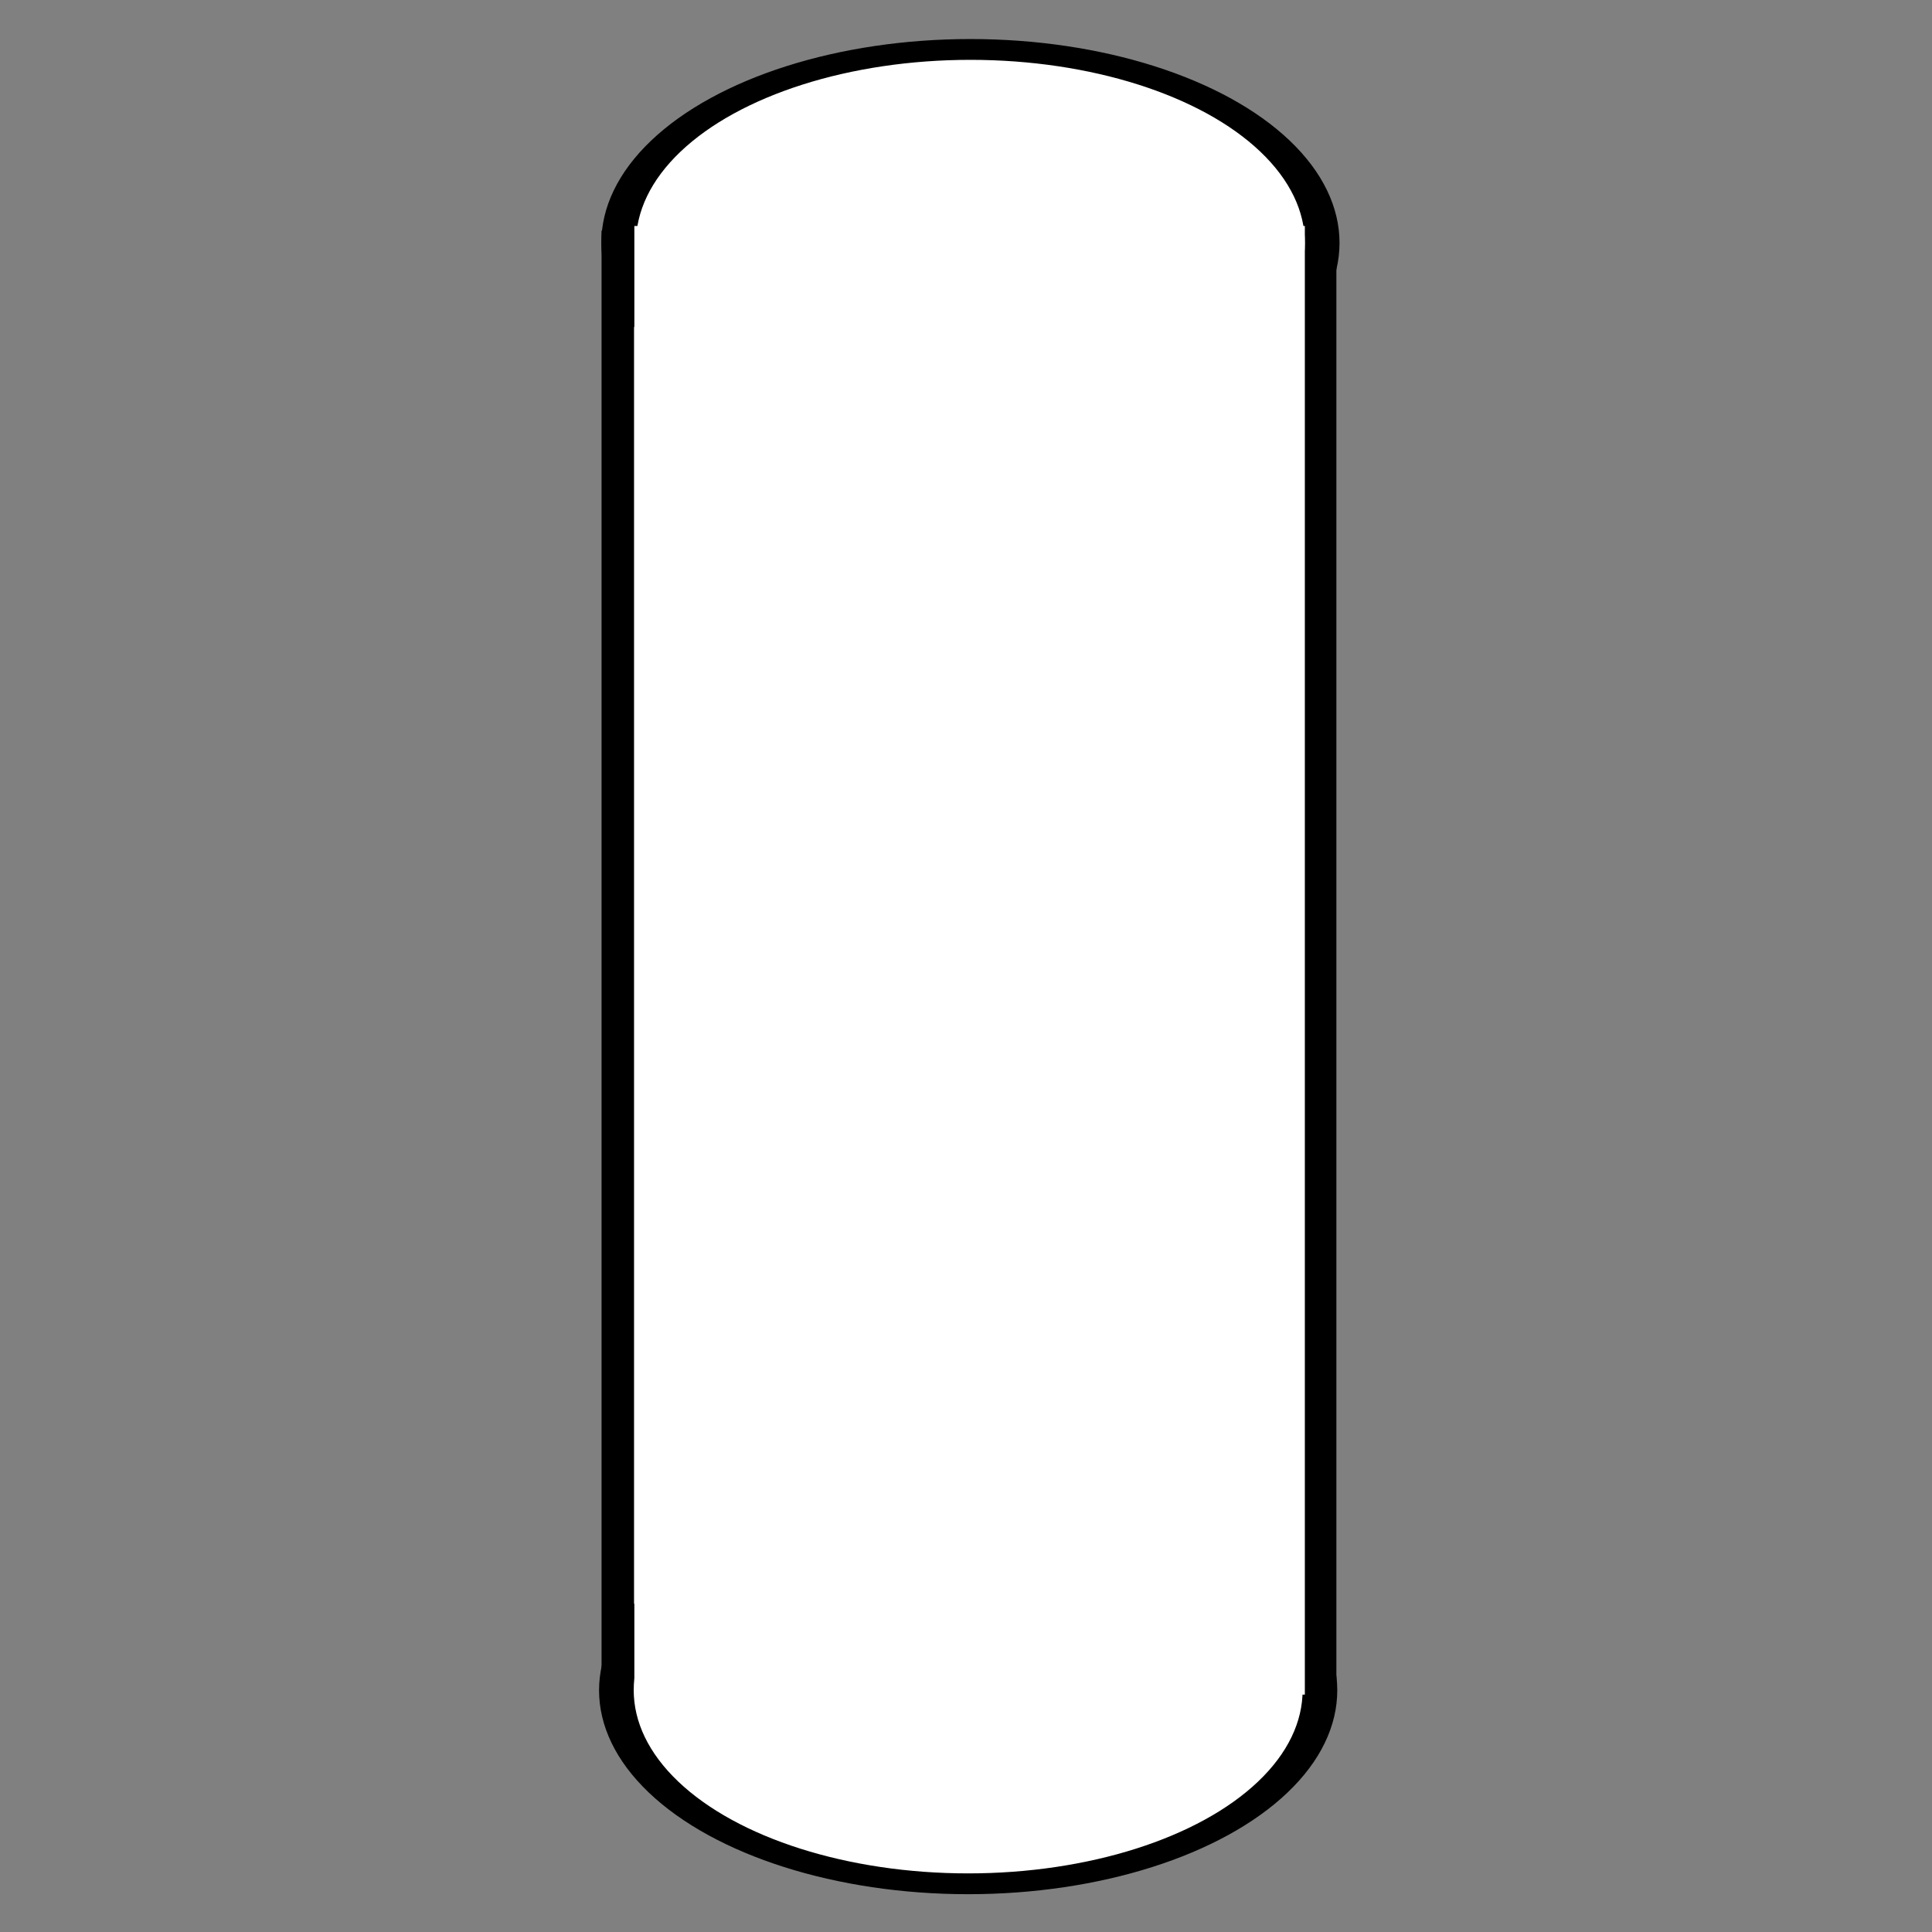 <?xml version="1.0" encoding="UTF-8"?>
<!-- Created with Inkscape (http://www.inkscape.org/) -->
<svg width="100" height="100" version="1.1" viewBox="0 0 100 100" xmlns="http://www.w3.org/2000/svg" xmlns:cc="http://creativecommons.org/ns#" xmlns:dc="http://purl.org/dc/elements/1.1/" xmlns:osb="http://www.openswatchbook.org/uri/2009/osb" xmlns:rdf="http://www.w3.org/1999/02/22-rdf-syntax-ns#">
 <rect x="0" y="0" width="100" height="100" fill="#808080" stroke="none"/>
 <g transform="translate(0 -270.54)">
  <g transform="matrix(0 1 -1.666 0 580.2 270.07)">
   <path d="m12.174 307.24h76.002" fill="none" stroke="#000" stroke-width="1px"/>
   <path d="m12.407 329.07h76.002" fill="none" stroke="#000" stroke-width="1px"/>
   <g fill="#fff">
    <ellipse cx="87.96" cy="318.18" rx="10.015" ry="10.929" stroke="#000" stroke-width="1.077"/>
    <ellipse cx="13.044" cy="318.11" rx="10.015" ry="10.929" stroke="#000" stroke-width="1.077"/>
    <rect x="12.167" y="307.72" width="76.016" height="20.831" stroke-opacity="0"/>
   </g>
  </g>
 </g>
</svg>
